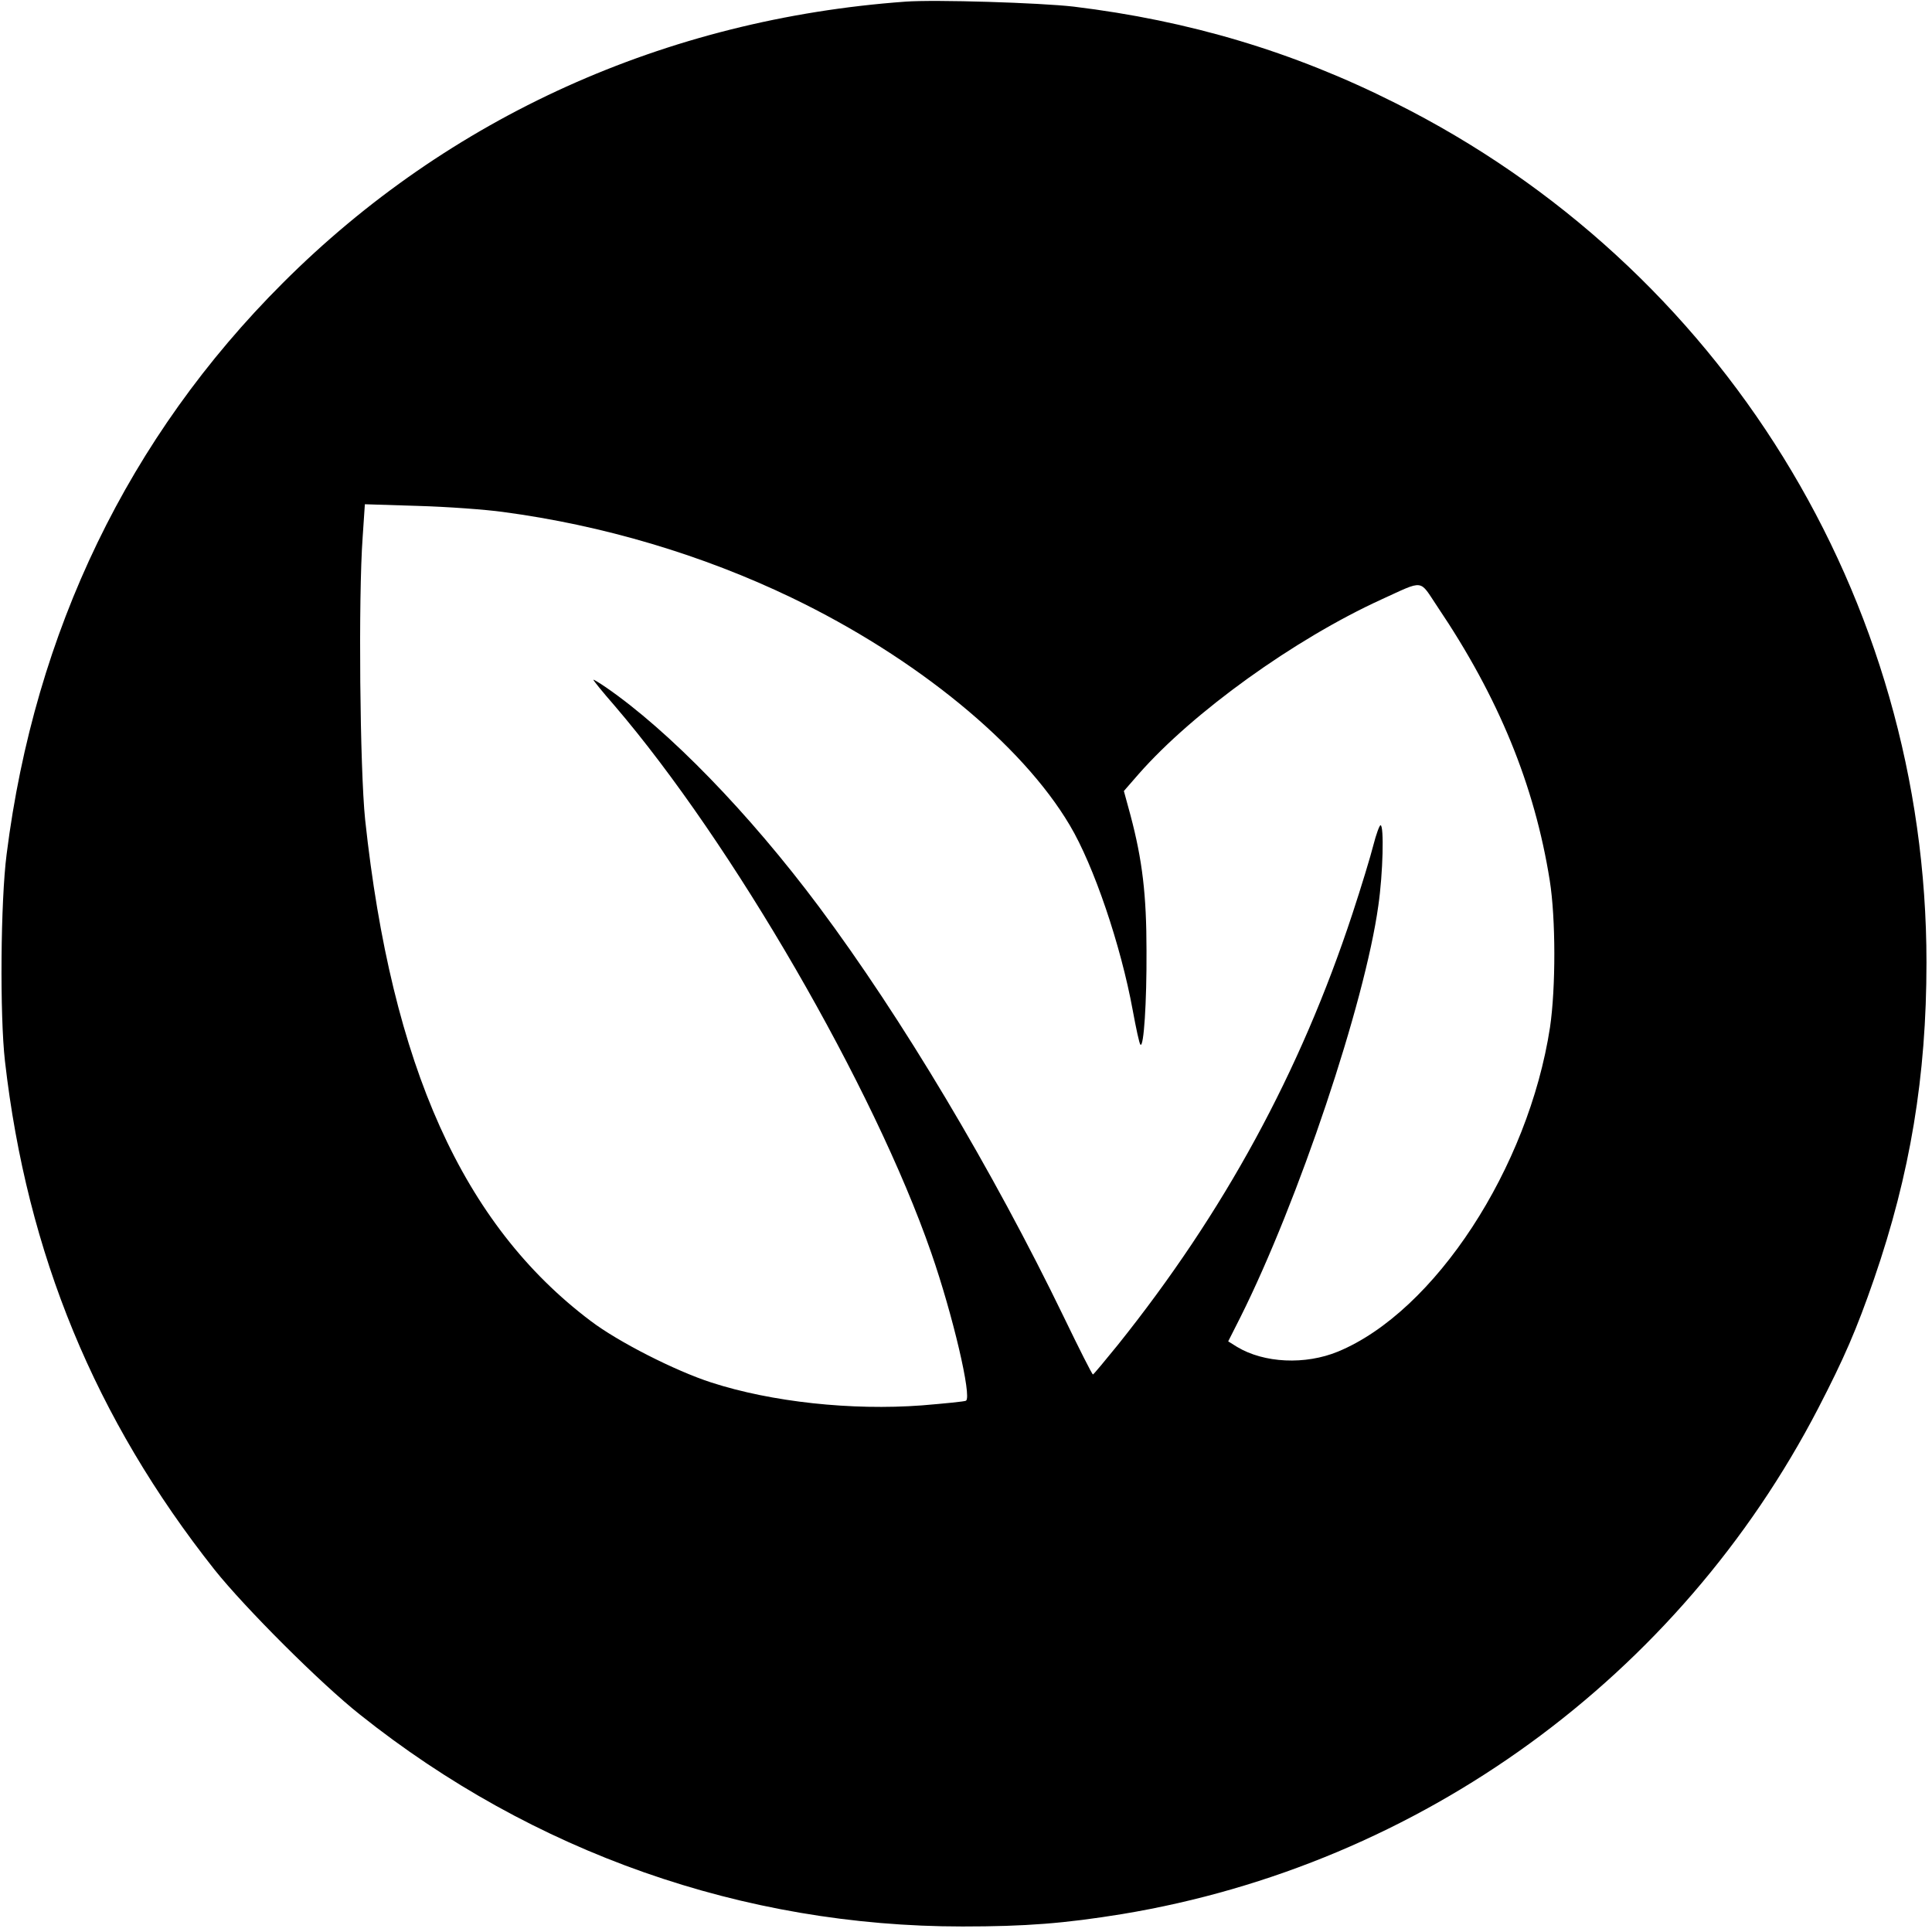 <?xml version="1.0" standalone="no"?>
<!DOCTYPE svg PUBLIC "-//W3C//DTD SVG 20010904//EN"
 "http://www.w3.org/TR/2001/REC-SVG-20010904/DTD/svg10.dtd">
<svg version="1.0" xmlns="http://www.w3.org/2000/svg"
 width="700pt" height="700pt" viewBox="0 0 700 700"
 preserveAspectRatio="xMidYMid meet">
<g transform="translate(0,700) scale(0.1,-0.1)"
fill="#000000" stroke="none">
<path d="M3280 6994 c-868 -63 -1654 -418 -2255 -1019 -559 -558 -899 -1262
-1001 -2070 -22 -170 -25 -584 -6 -750 80 -699 327 -1296 759 -1842 110 -138
385 -413 528 -526 626 -499 1388 -767 2182 -767 230 0 370 11 579 45 1081 179
2017 859 2522 1833 94 182 138 283 202 468 131 380 190 734 190 1147 0 1321
-743 2523 -1925 3114 -370 186 -746 298 -1165 349 -122 14 -501 26 -610 18z
m-1457 -1849 c361 -48 722 -155 1046 -311 449 -216 833 -530 1007 -824 87
-146 185 -435 228 -670 12 -65 24 -122 28 -125 12 -12 23 152 22 340 0 203
-15 329 -58 491 l-24 88 54 62 c197 224 564 488 879 632 158 72 136 74 203
-26 222 -329 352 -647 407 -992 22 -138 22 -389 1 -532 -78 -510 -418 -1030
-768 -1175 -119 -49 -268 -42 -366 17 l-32 20 44 87 c210 420 451 1138 500
1492 17 117 21 291 8 291 -4 0 -16 -33 -26 -72 -10 -40 -44 -152 -76 -249
-189 -574 -465 -1081 -850 -1562 -47 -58 -87 -106 -90 -107 -3 0 -50 93 -105
207 -259 535 -588 1086 -888 1488 -254 340 -544 638 -772 795 -25 17 -45 29
-45 27 0 -3 34 -45 76 -93 427 -498 941 -1386 1148 -1983 78 -224 148 -523
126 -536 -4 -3 -76 -10 -160 -17 -254 -19 -544 12 -763 83 -130 42 -337 147
-437 223 -463 349 -721 923 -817 1816 -19 184 -25 805 -9 1024 l8 119 192 -6
c105 -3 244 -13 309 -22z"/>
</g>
</svg>
